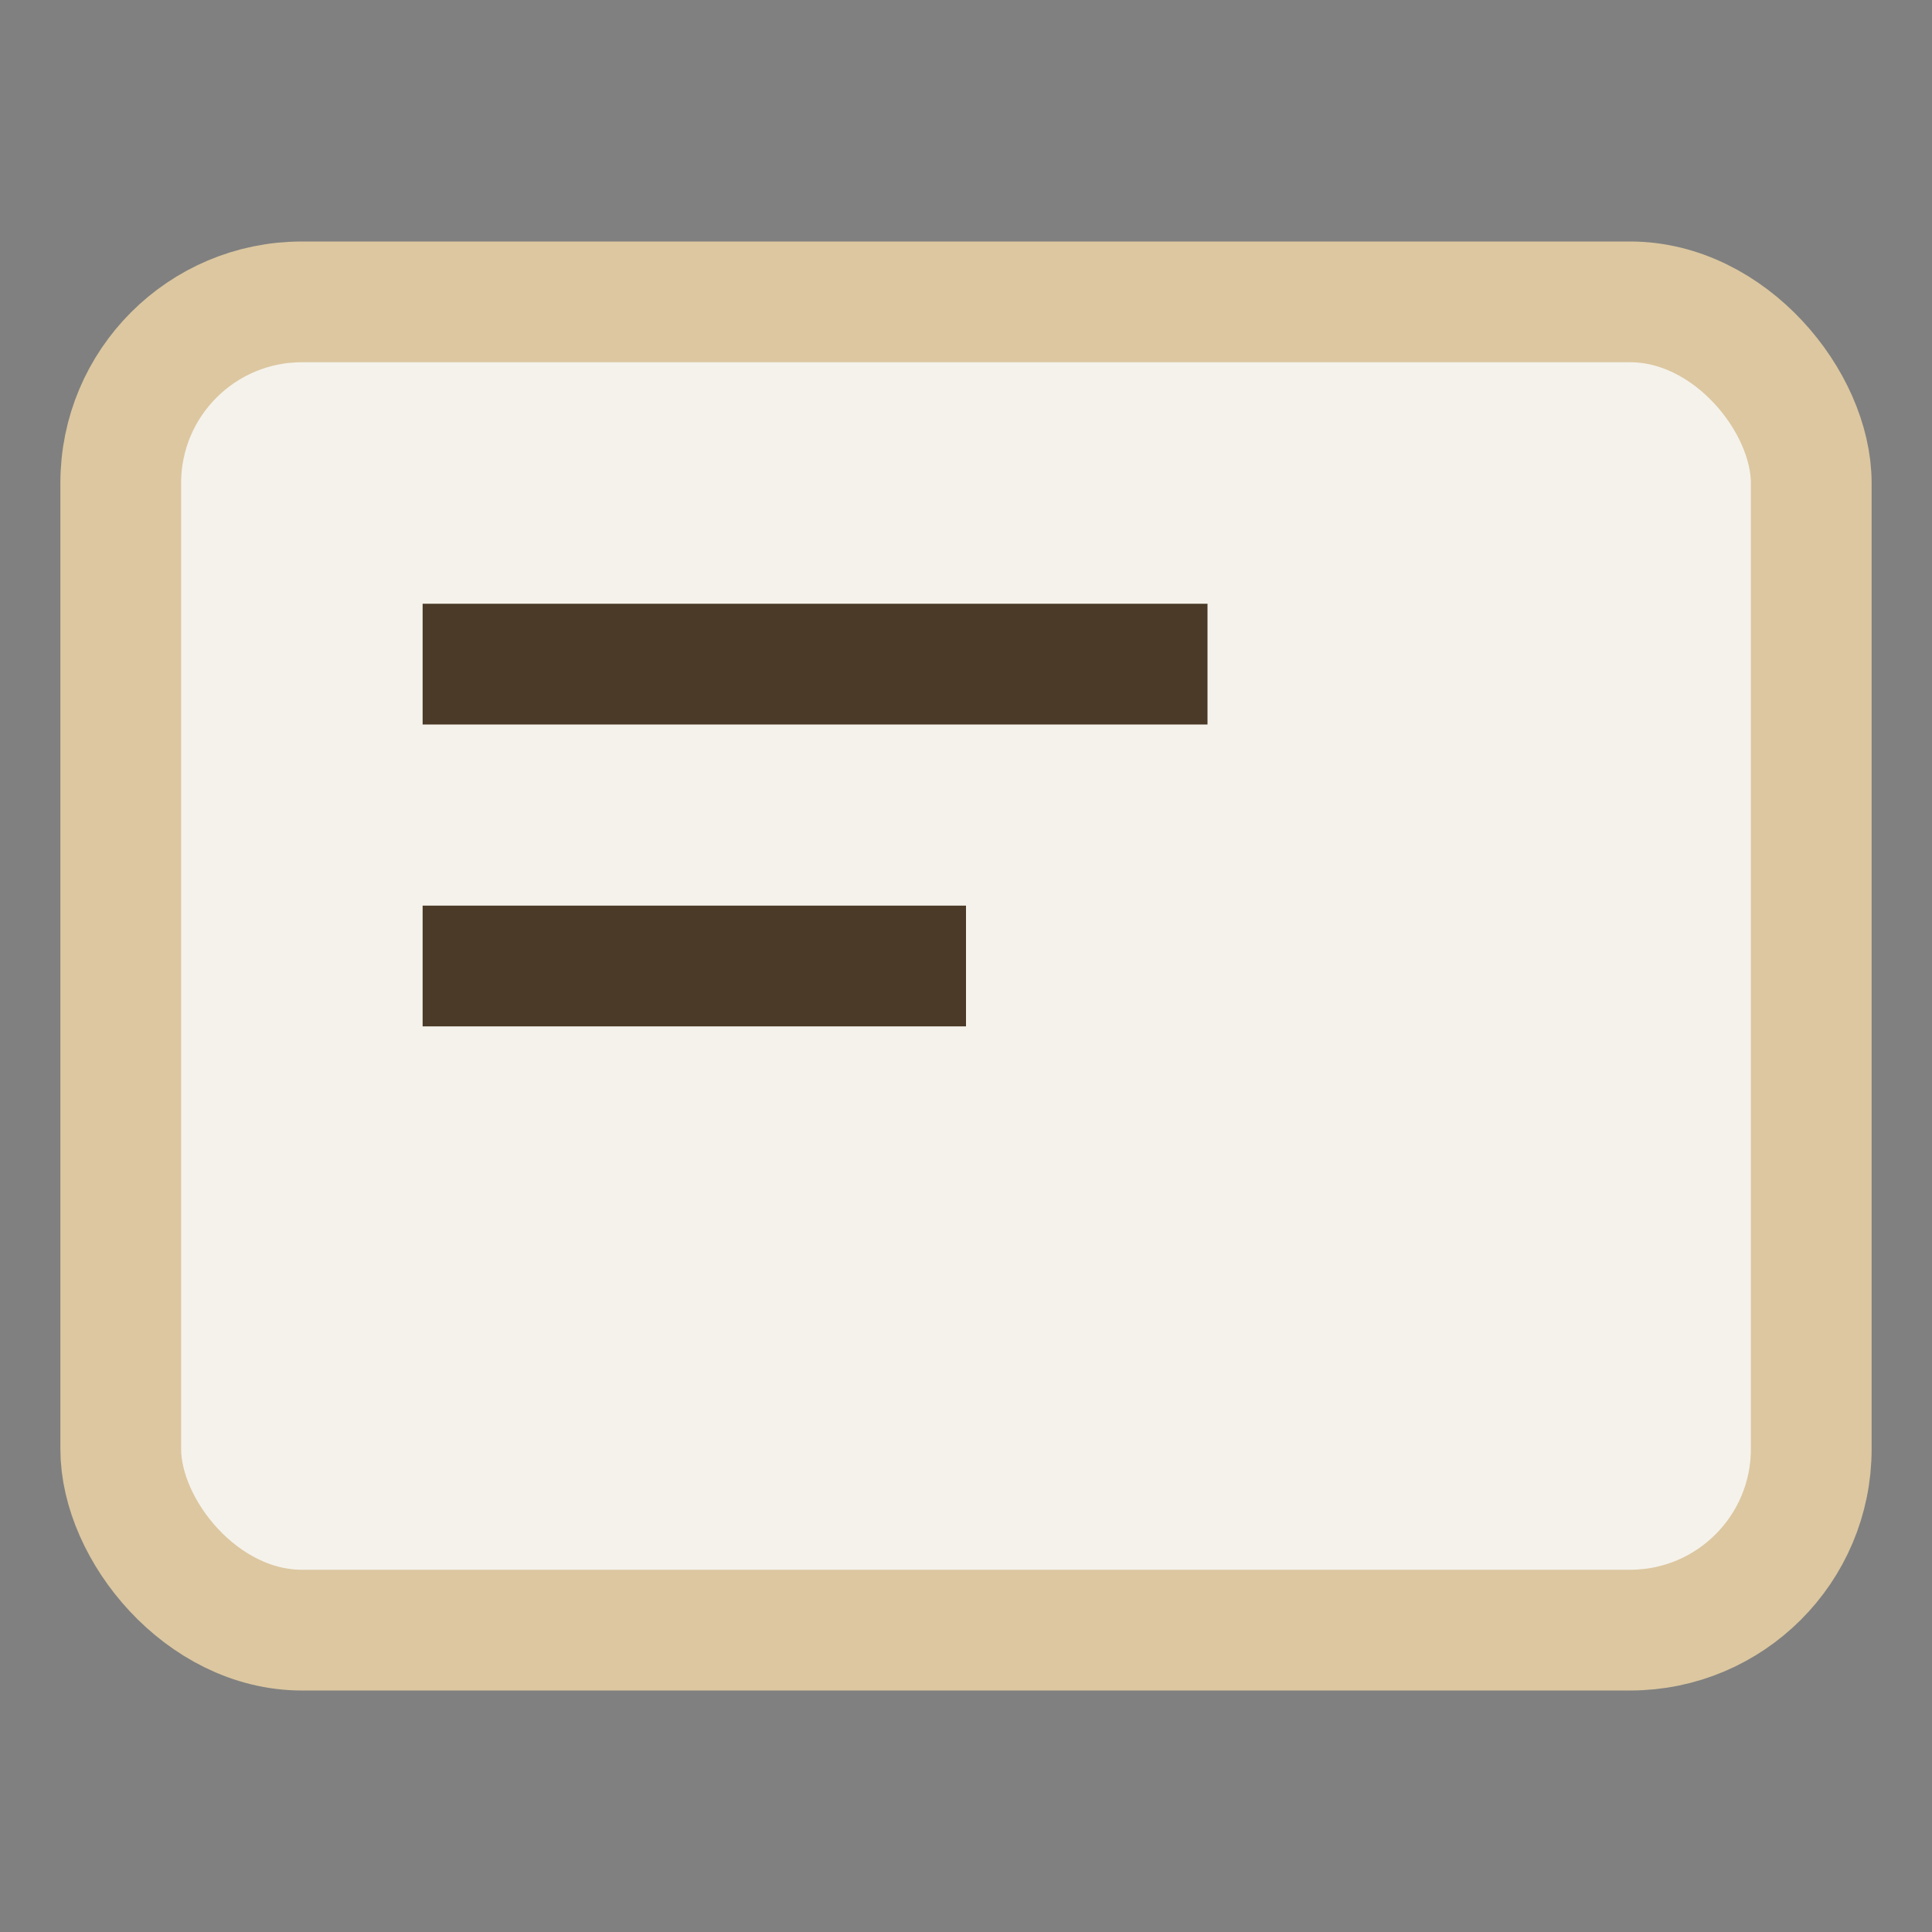 <?xml version="1.0" encoding="UTF-8"?>
<svg xmlns="http://www.w3.org/2000/svg" width="32" height="32" viewBox="0 0 32 32"><rect x="0" y="0" width="32" height="32" fill="#808080" stroke="none"/><rect width="28" height="22" x="2" y="5" rx="3" fill="#F5F2EB" stroke="#DCC7A0" stroke-width="2"/><path d="M7 11h13M7 16h9" stroke="#4A3A27" stroke-width="2"/></svg>